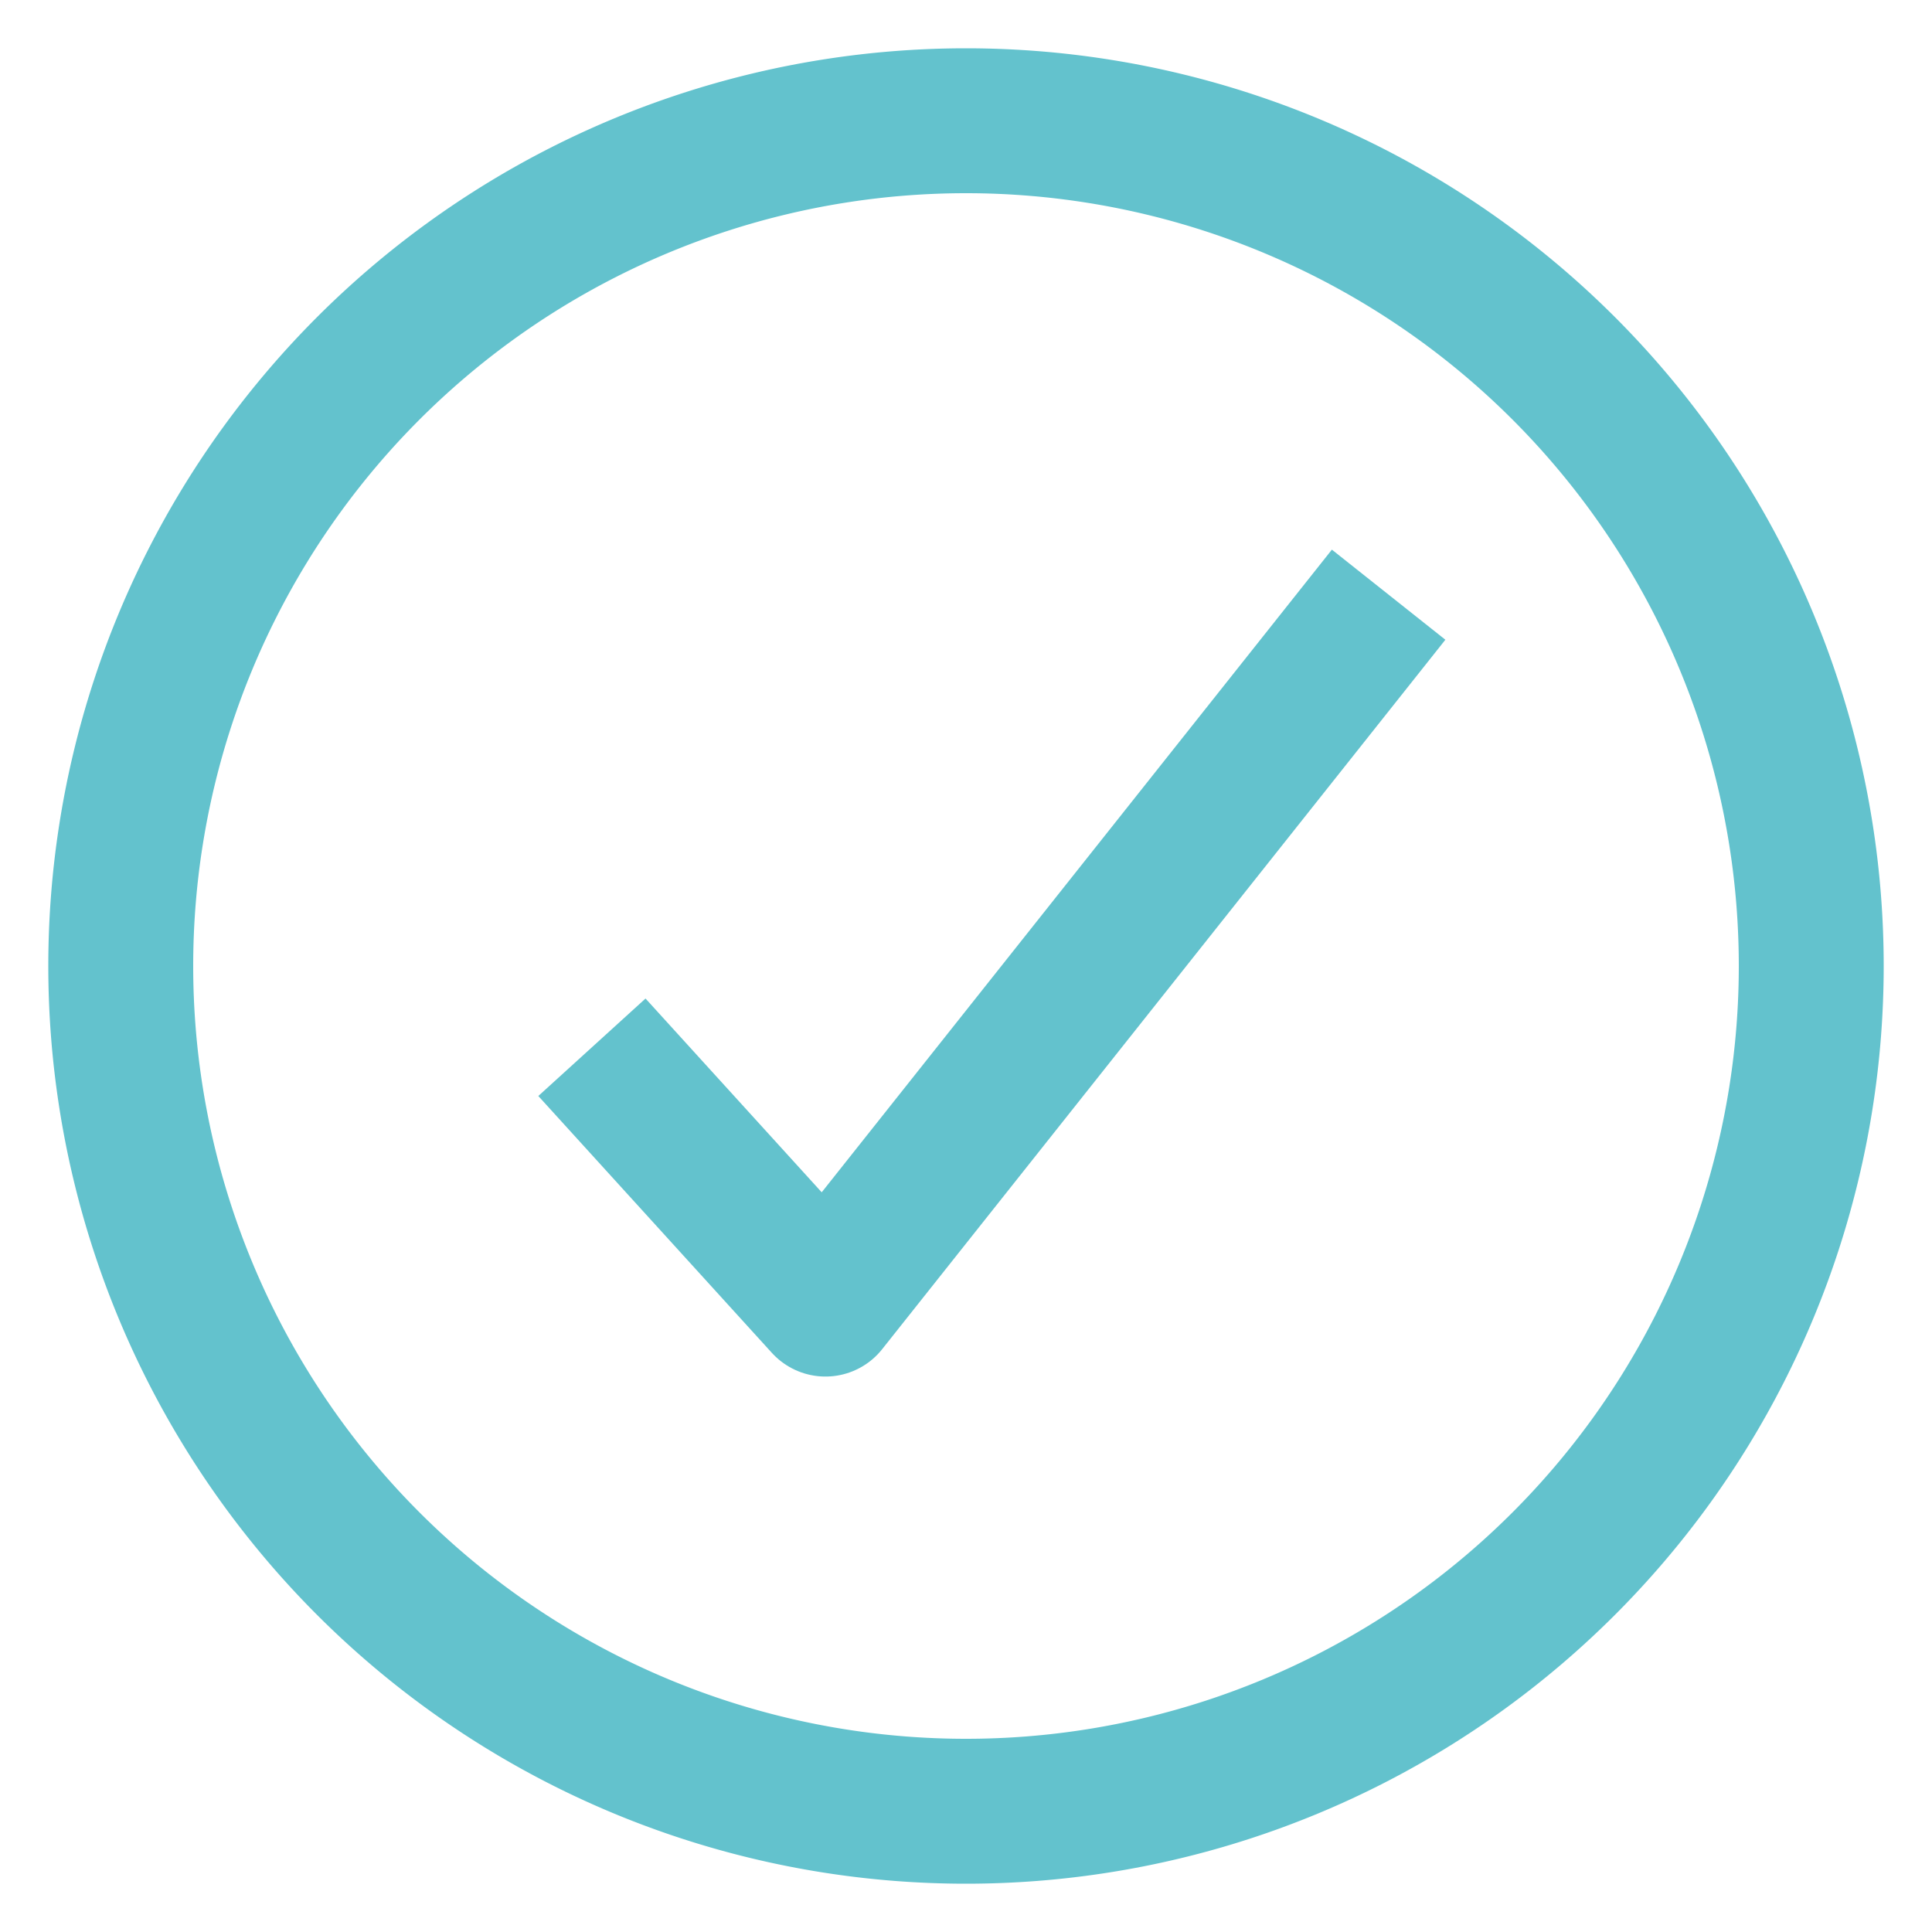 <svg xmlns:xlink="http://www.w3.org/1999/xlink" xmlns="http://www.w3.org/2000/svg" width="16" height="16"><g stroke="#63C2CD" stroke-width="1.2px" fill="none" fill-rule="evenodd" stroke-linejoin="round"><path d="M15 8A7 7 0 1 1 1 8a7 7 0 0 1 14 0z" stroke="#63C2CD" fill="none" stroke-width="1.2px"></path><path d="M4.902 8.673L6.836 10.8 11.5 4.925" stroke="#63C2CD" fill="none" stroke-width="1.2px"></path></g></svg>